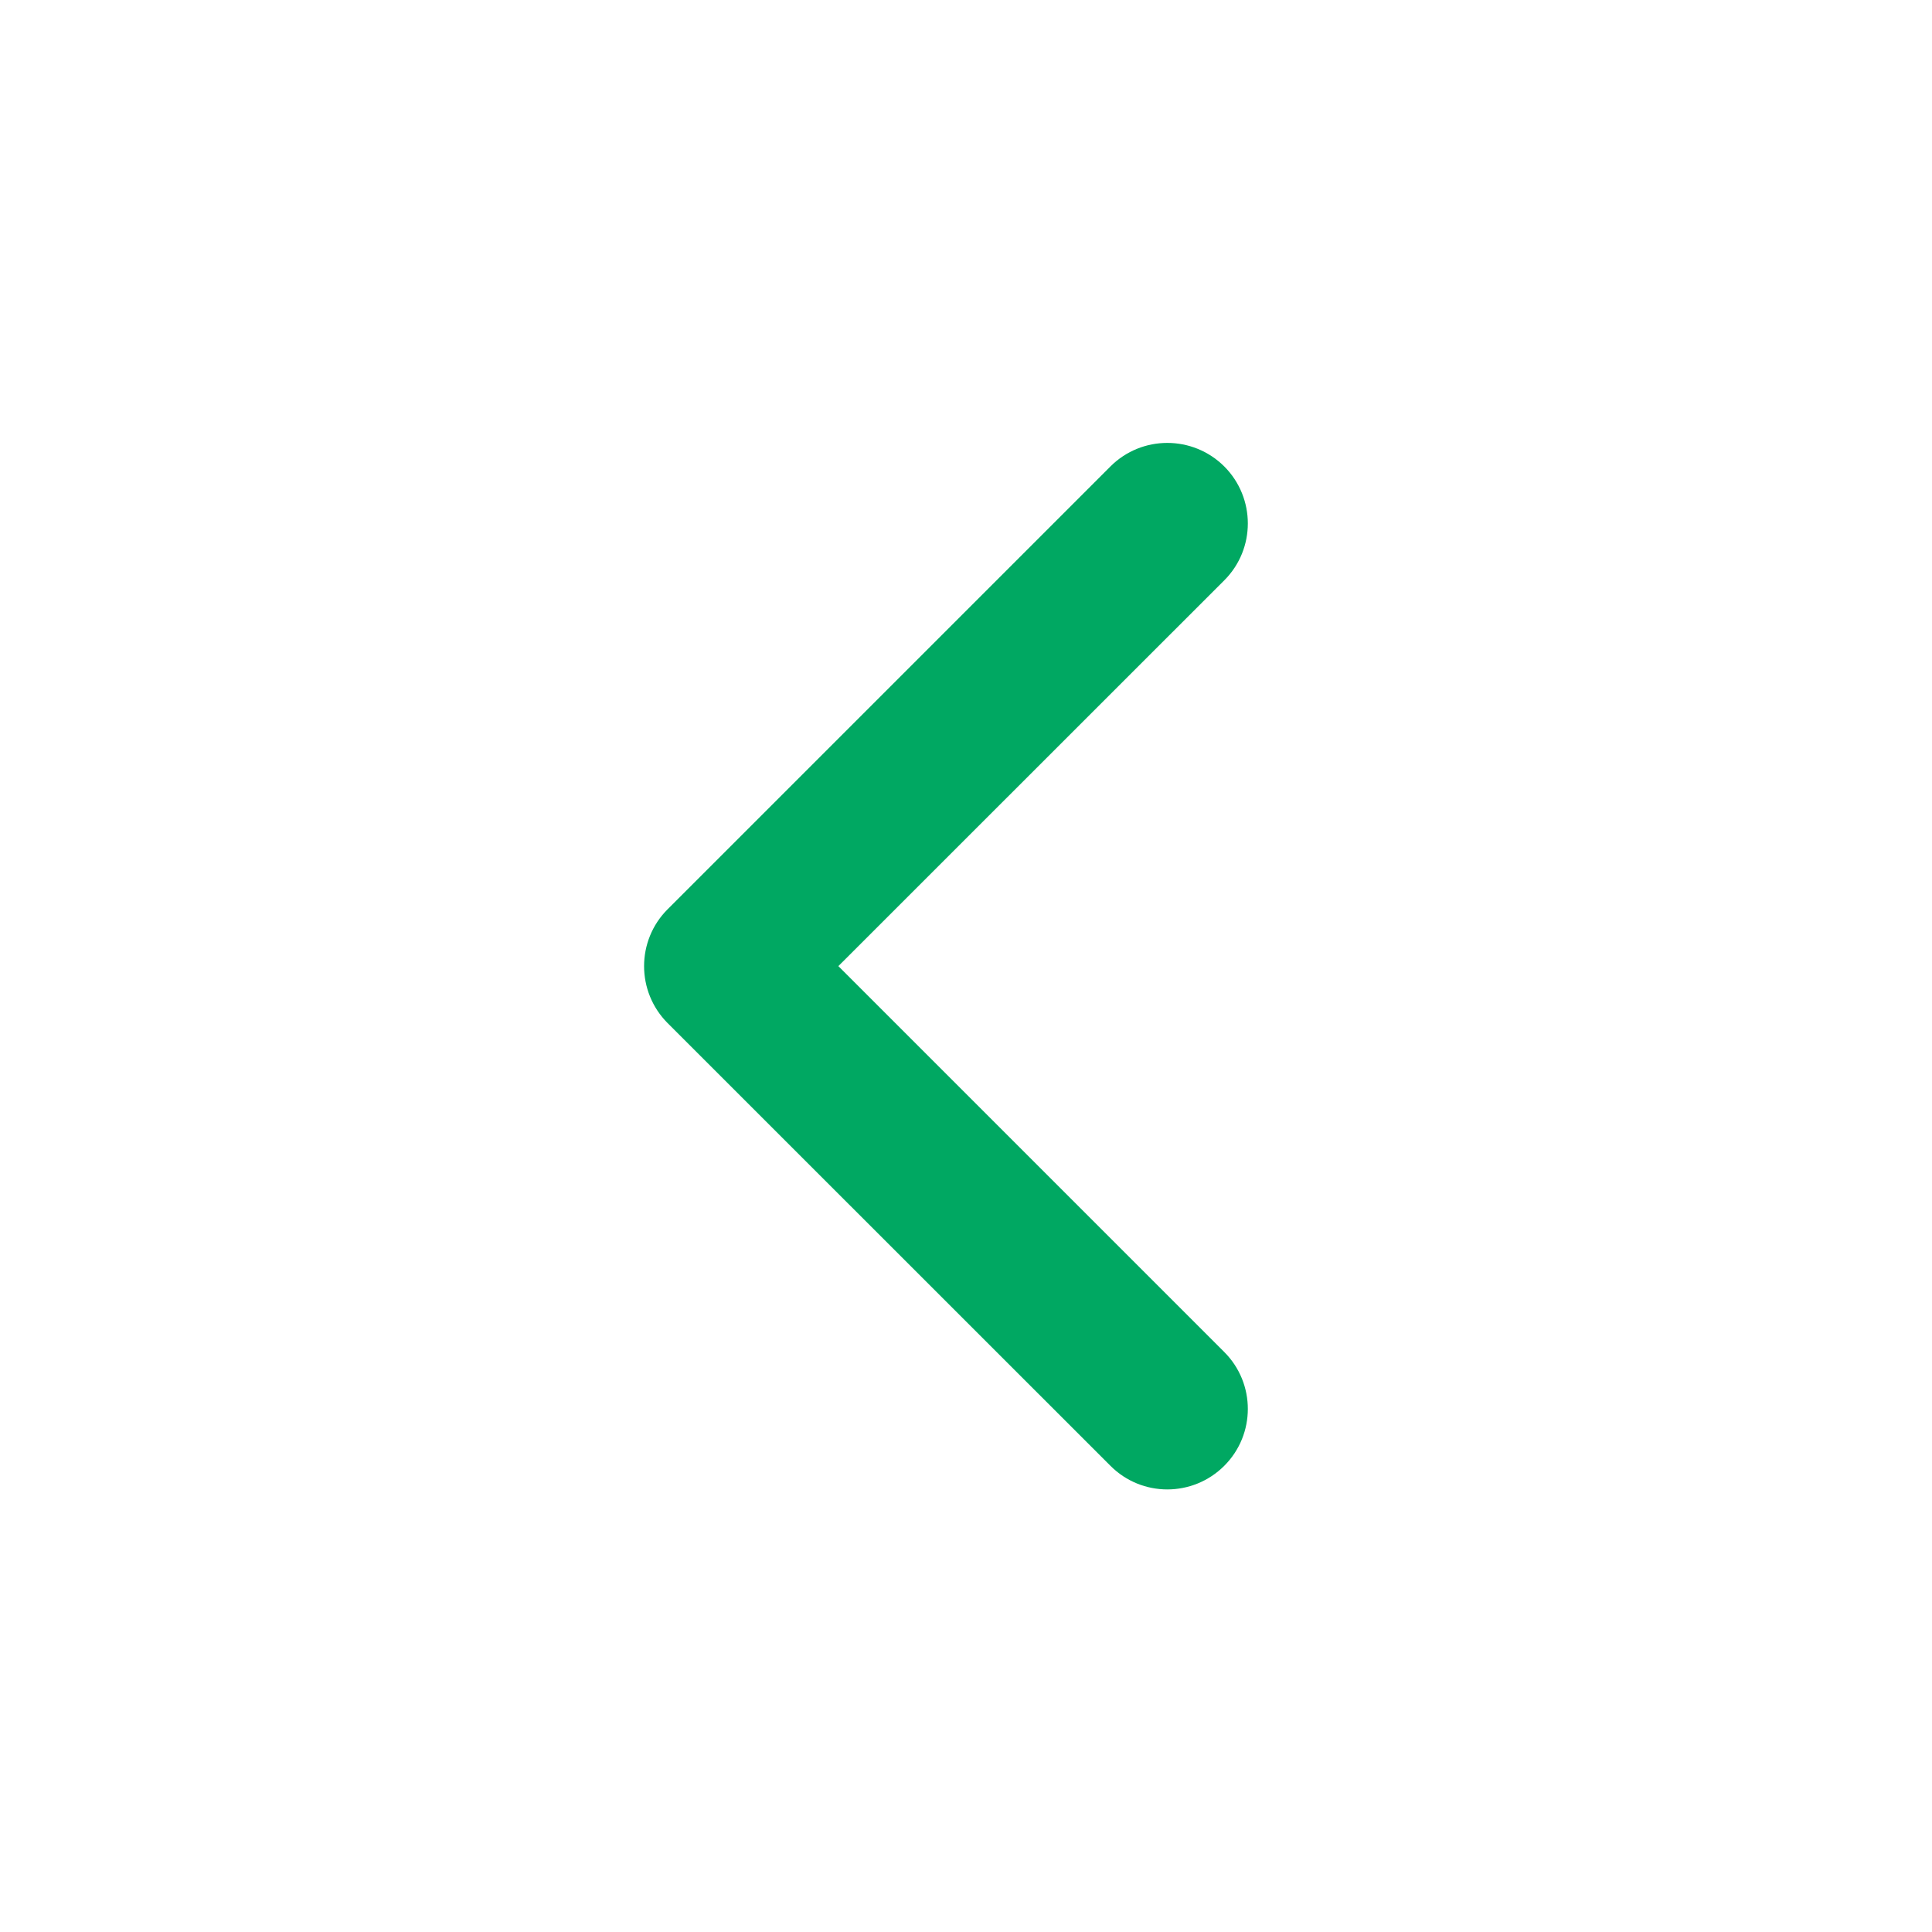 <svg width="16" height="16" viewBox="0 0 16 16" fill="none" xmlns="http://www.w3.org/2000/svg"><path fill-rule="evenodd" clip-rule="evenodd" d="M10.139 3.863C9.878 3.603 9.456 3.603 9.196 3.863L5.529 7.53C5.269 7.79 5.269 8.212 5.529 8.473L9.196 12.139C9.456 12.4 9.878 12.4 10.139 12.139C10.399 11.879 10.399 11.457 10.139 11.197L6.943 8.001L10.139 4.806C10.399 4.546 10.399 4.124 10.139 3.863Z" fill="#00A862"/></svg>